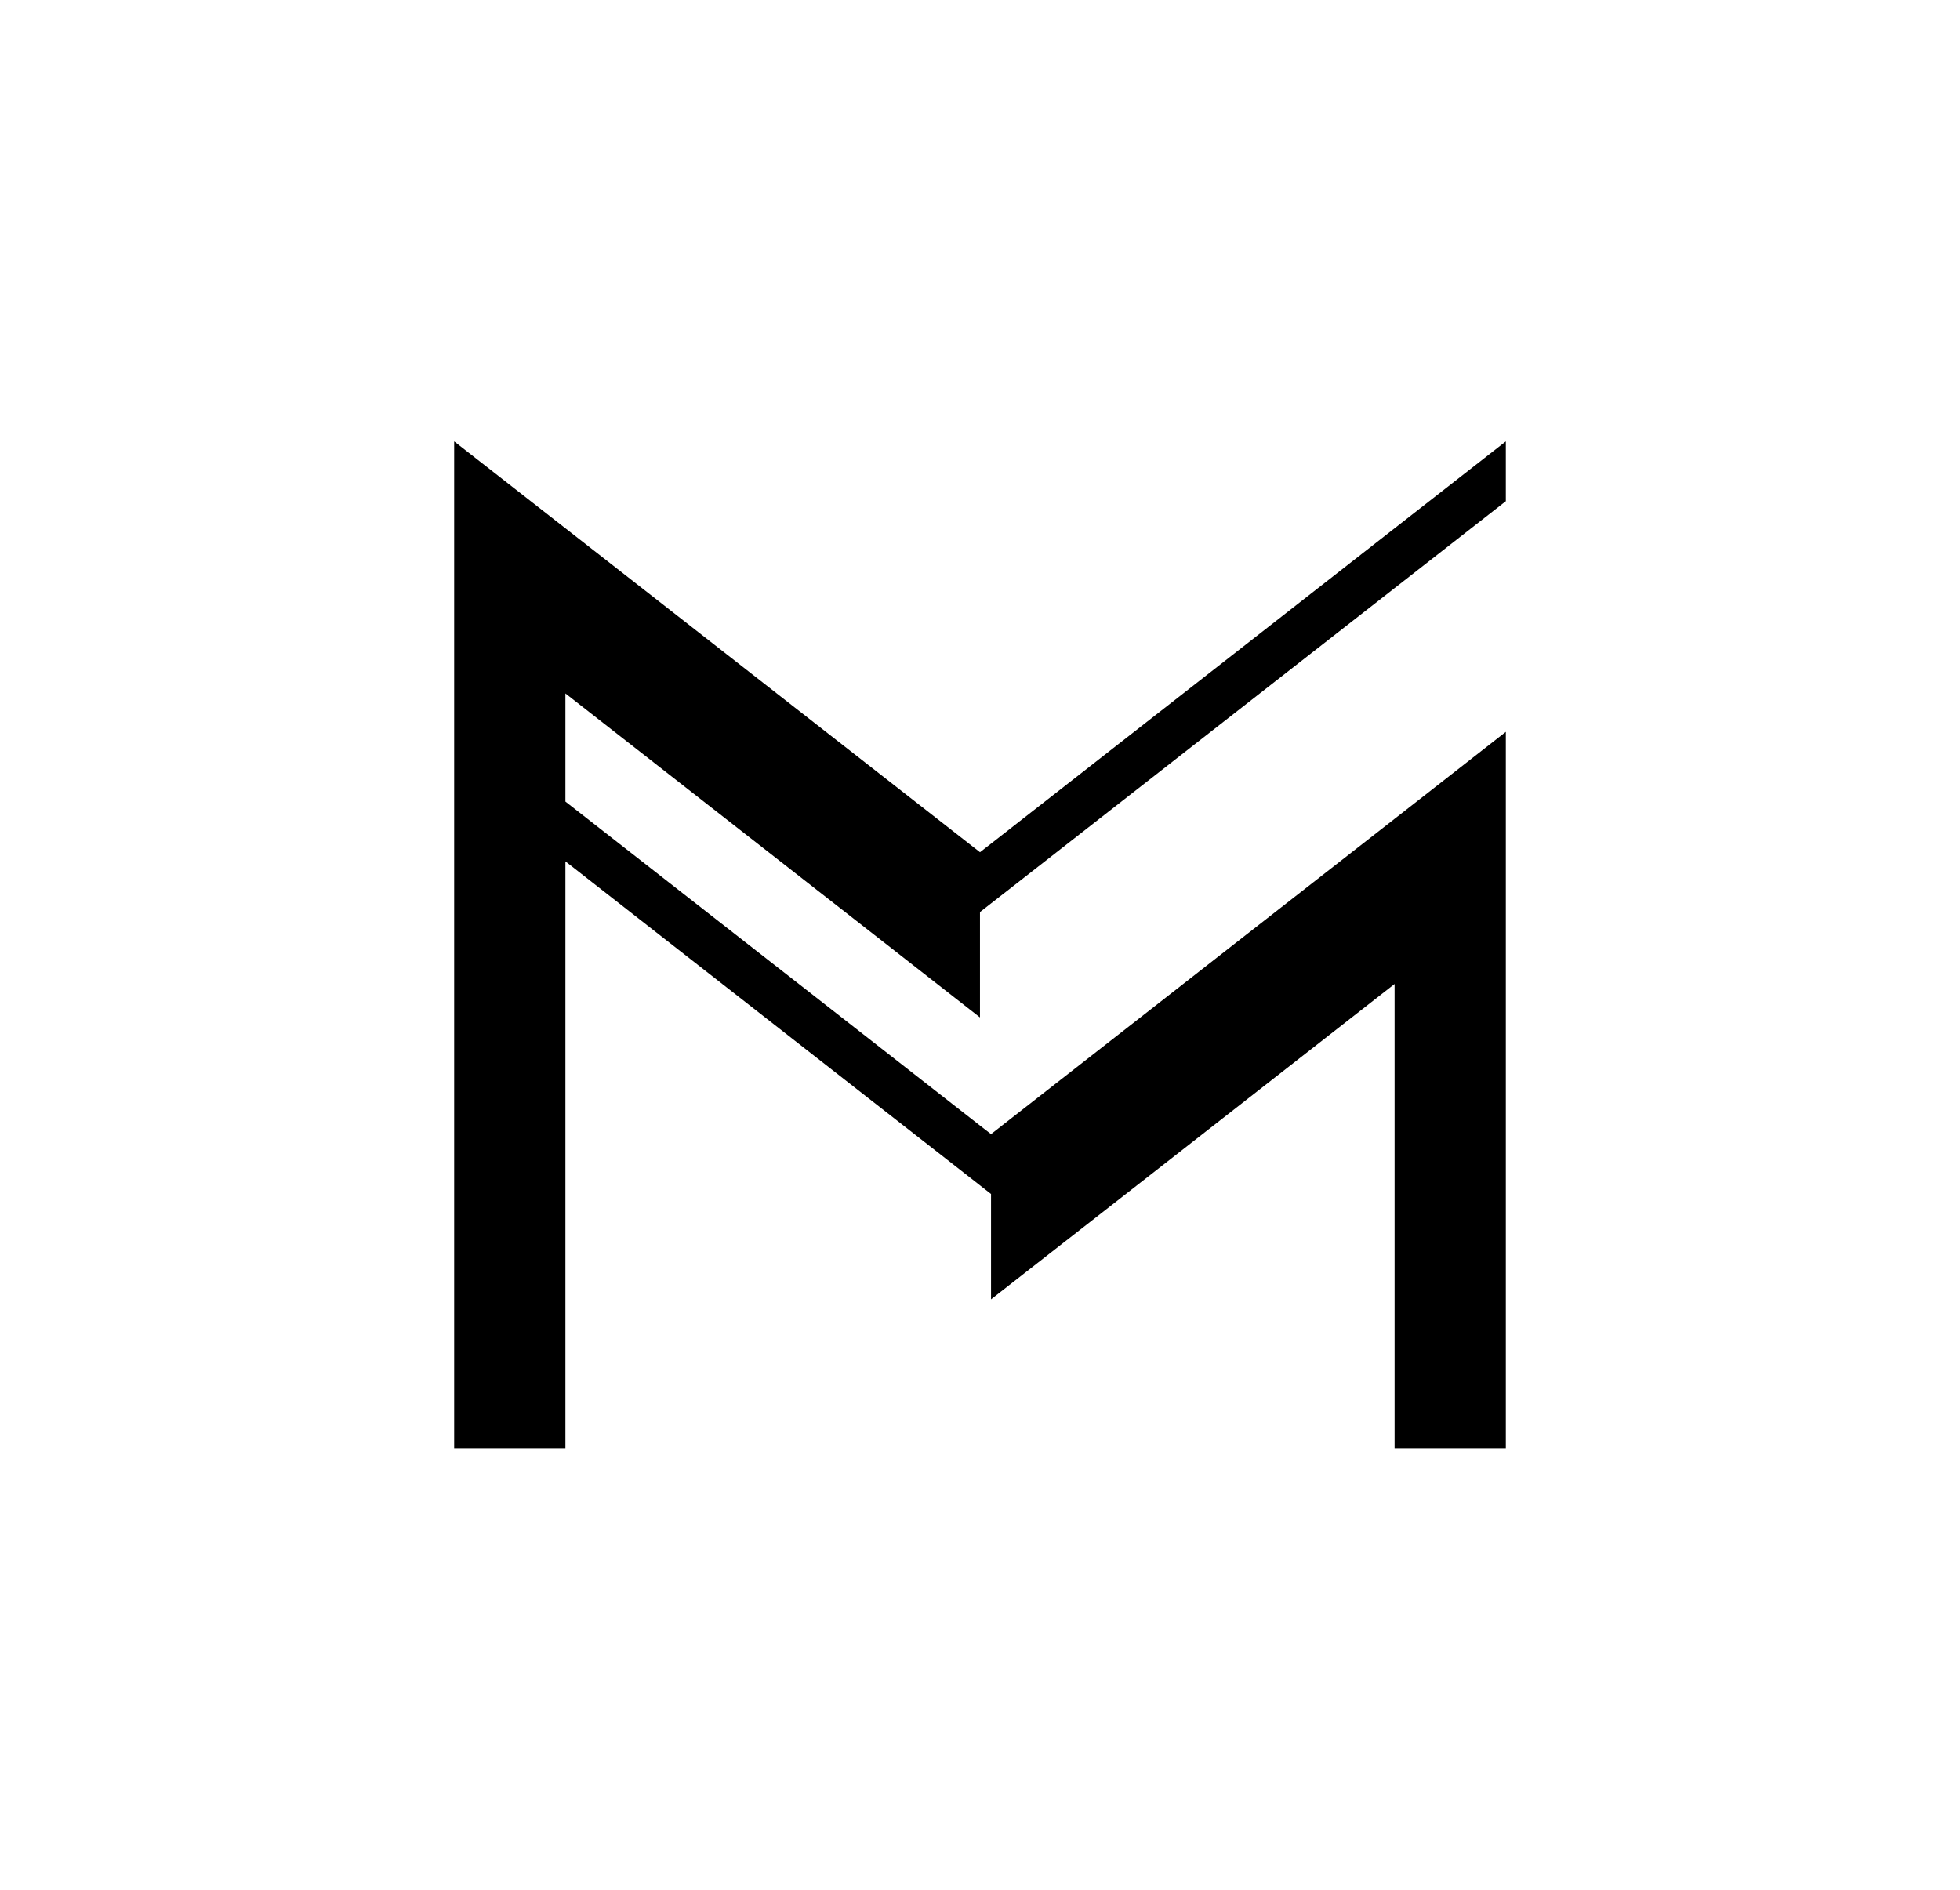 <svg id="Layer_1" data-name="Layer 1" xmlns="http://www.w3.org/2000/svg" viewBox="0 0 347.45 335.02"><polygon points="100.23 122.94 100.23 142.11 132.73 167.51 142.73 175.32 149.51 180.62 161.47 189.97 173.72 199.55 174.7 200.31 175.68 201.07 175.68 201.08 175.68 201.07 187.94 191.49 206.68 176.85 218.62 167.51 247.22 145.17 266.94 129.75 266.94 256.75 247.22 256.75 247.22 174.45 225.42 191.49 206.68 206.14 194.42 215.72 187.63 221.02 175.68 230.36 175.68 211.68 174.7 210.92 173.72 210.15 168.9 206.38 154.68 195.27 142.73 185.93 135.94 180.62 119.16 167.51 100.23 152.71 100.23 256.75 80.51 256.75 80.51 78.27 80.53 78.27 100.23 93.66 173.72 151.09 173.72 151.1 173.73 151.09 174.7 150.33 175.68 149.57 247.22 93.66 266.92 78.27 266.94 78.27 266.94 88.86 247.22 104.27 180.51 156.4 175.68 160.17 174.7 160.94 173.72 161.7 173.72 180.38 161.77 171.04 157.26 167.51 154.99 165.74 100.23 122.94"/></svg>